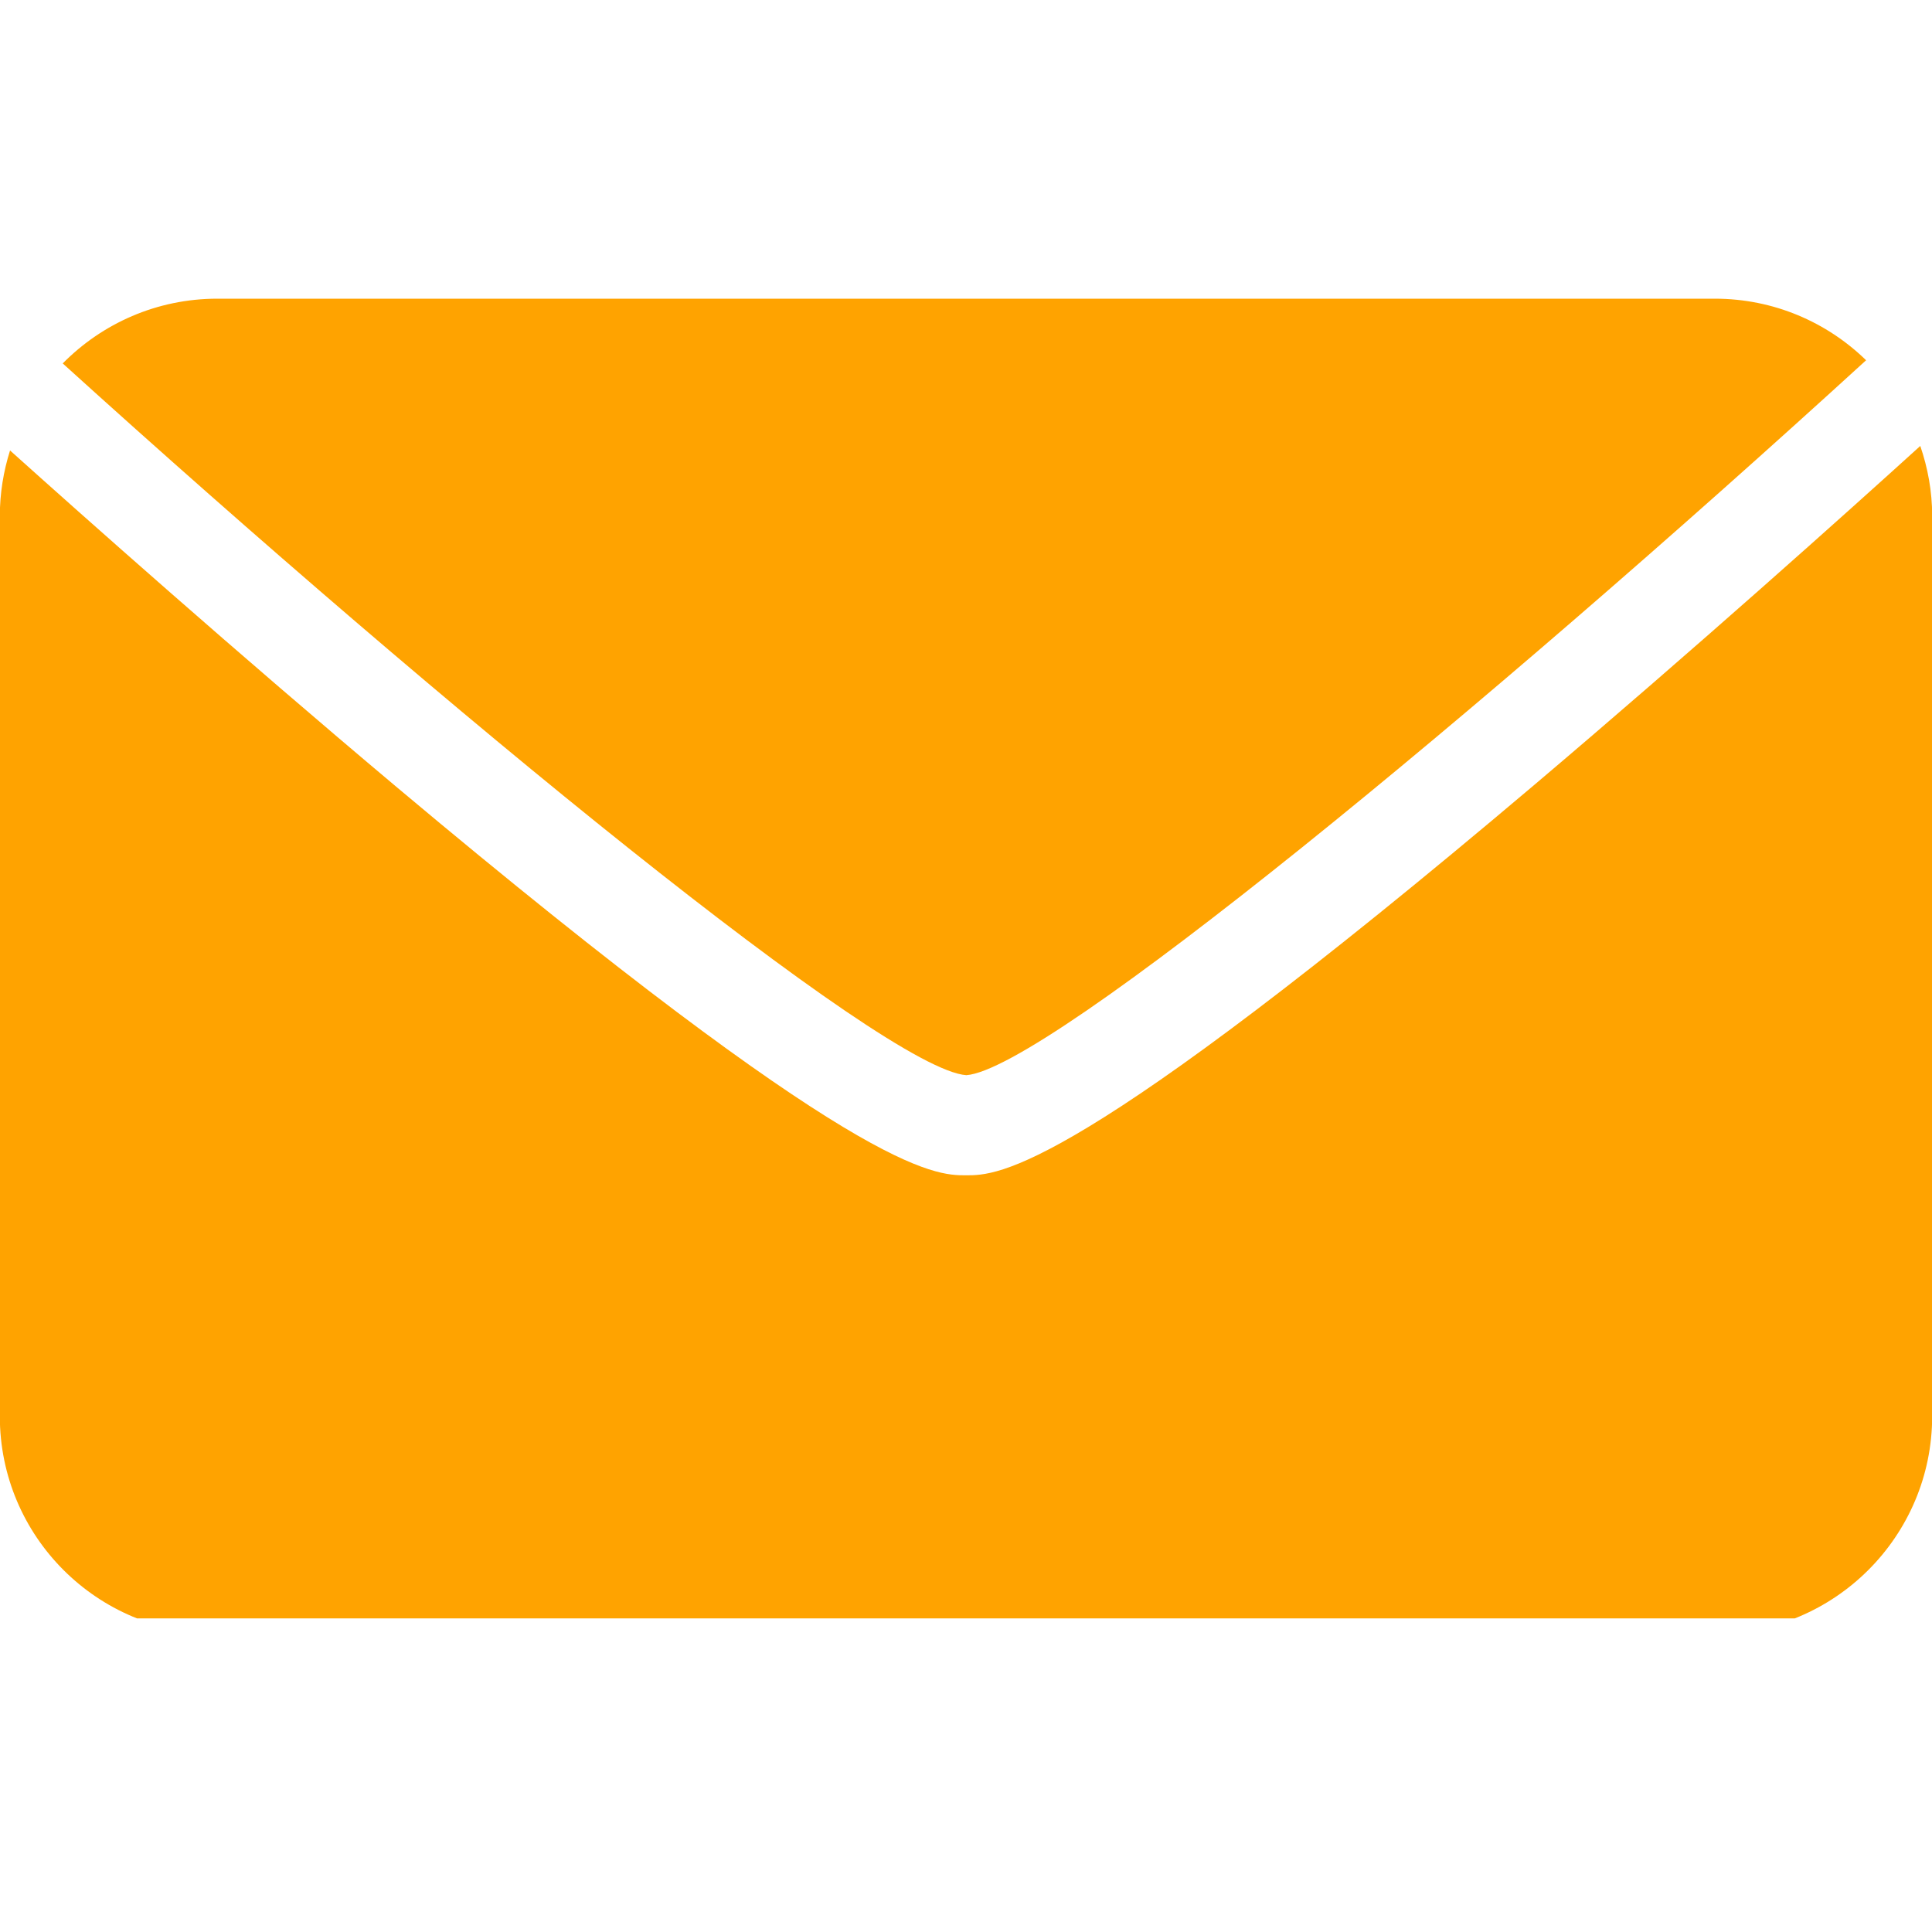 <svg xmlns="http://www.w3.org/2000/svg" xmlns:xlink="http://www.w3.org/1999/xlink" width="60" zoomAndPan="magnify" viewBox="0 0 45 45" height="60" preserveAspectRatio="xMidYMid meet" version="1.0"><defs><clipPath id="ca29179ee8"><path d="M 1 6.945 L 44 6.945 L 44 26 L 1 26 Z M 1 6.945 " clip-rule="nonzero"/></clipPath><clipPath id="9427404870"><path d="M 0 10 L 45 10 L 45 37.695 L 0 37.695 Z M 0 10 " clip-rule="nonzero"/></clipPath></defs><g clip-path="url(#ca29179ee8)"><path fill="#ffa300" d="M 22.508 25.043 C 24.383 24.906 34.496 16.586 43.465 8.391 C 42.555 7.504 41.312 6.957 39.941 6.957 L 5.062 6.957 C 3.652 6.957 2.379 7.535 1.461 8.465 C 10.457 16.617 20.617 24.914 22.508 25.043 " fill-opacity="1" fill-rule="nonzero"/></g><g clip-path="url(#9427404870)"><path fill="#ffa300" d="M 35.742 18.277 C 24.992 27.375 23.246 27.375 22.5 27.375 C 21.758 27.375 20.012 27.375 9.262 18.352 C 5.504 15.195 1.926 12.012 0.234 10.492 C 0.082 10.973 -0.004 11.488 -0.004 12.02 L -0.004 32.988 C -0.004 35.785 2.262 38.051 5.059 38.051 L 39.938 38.051 C 42.734 38.051 45.004 35.781 45.004 32.984 L 45.004 12.016 C 45.004 11.445 44.902 10.898 44.727 10.387 C 43.023 11.934 39.473 15.117 35.742 18.277 " fill-opacity="1" fill-rule="nonzero"/></g></svg>